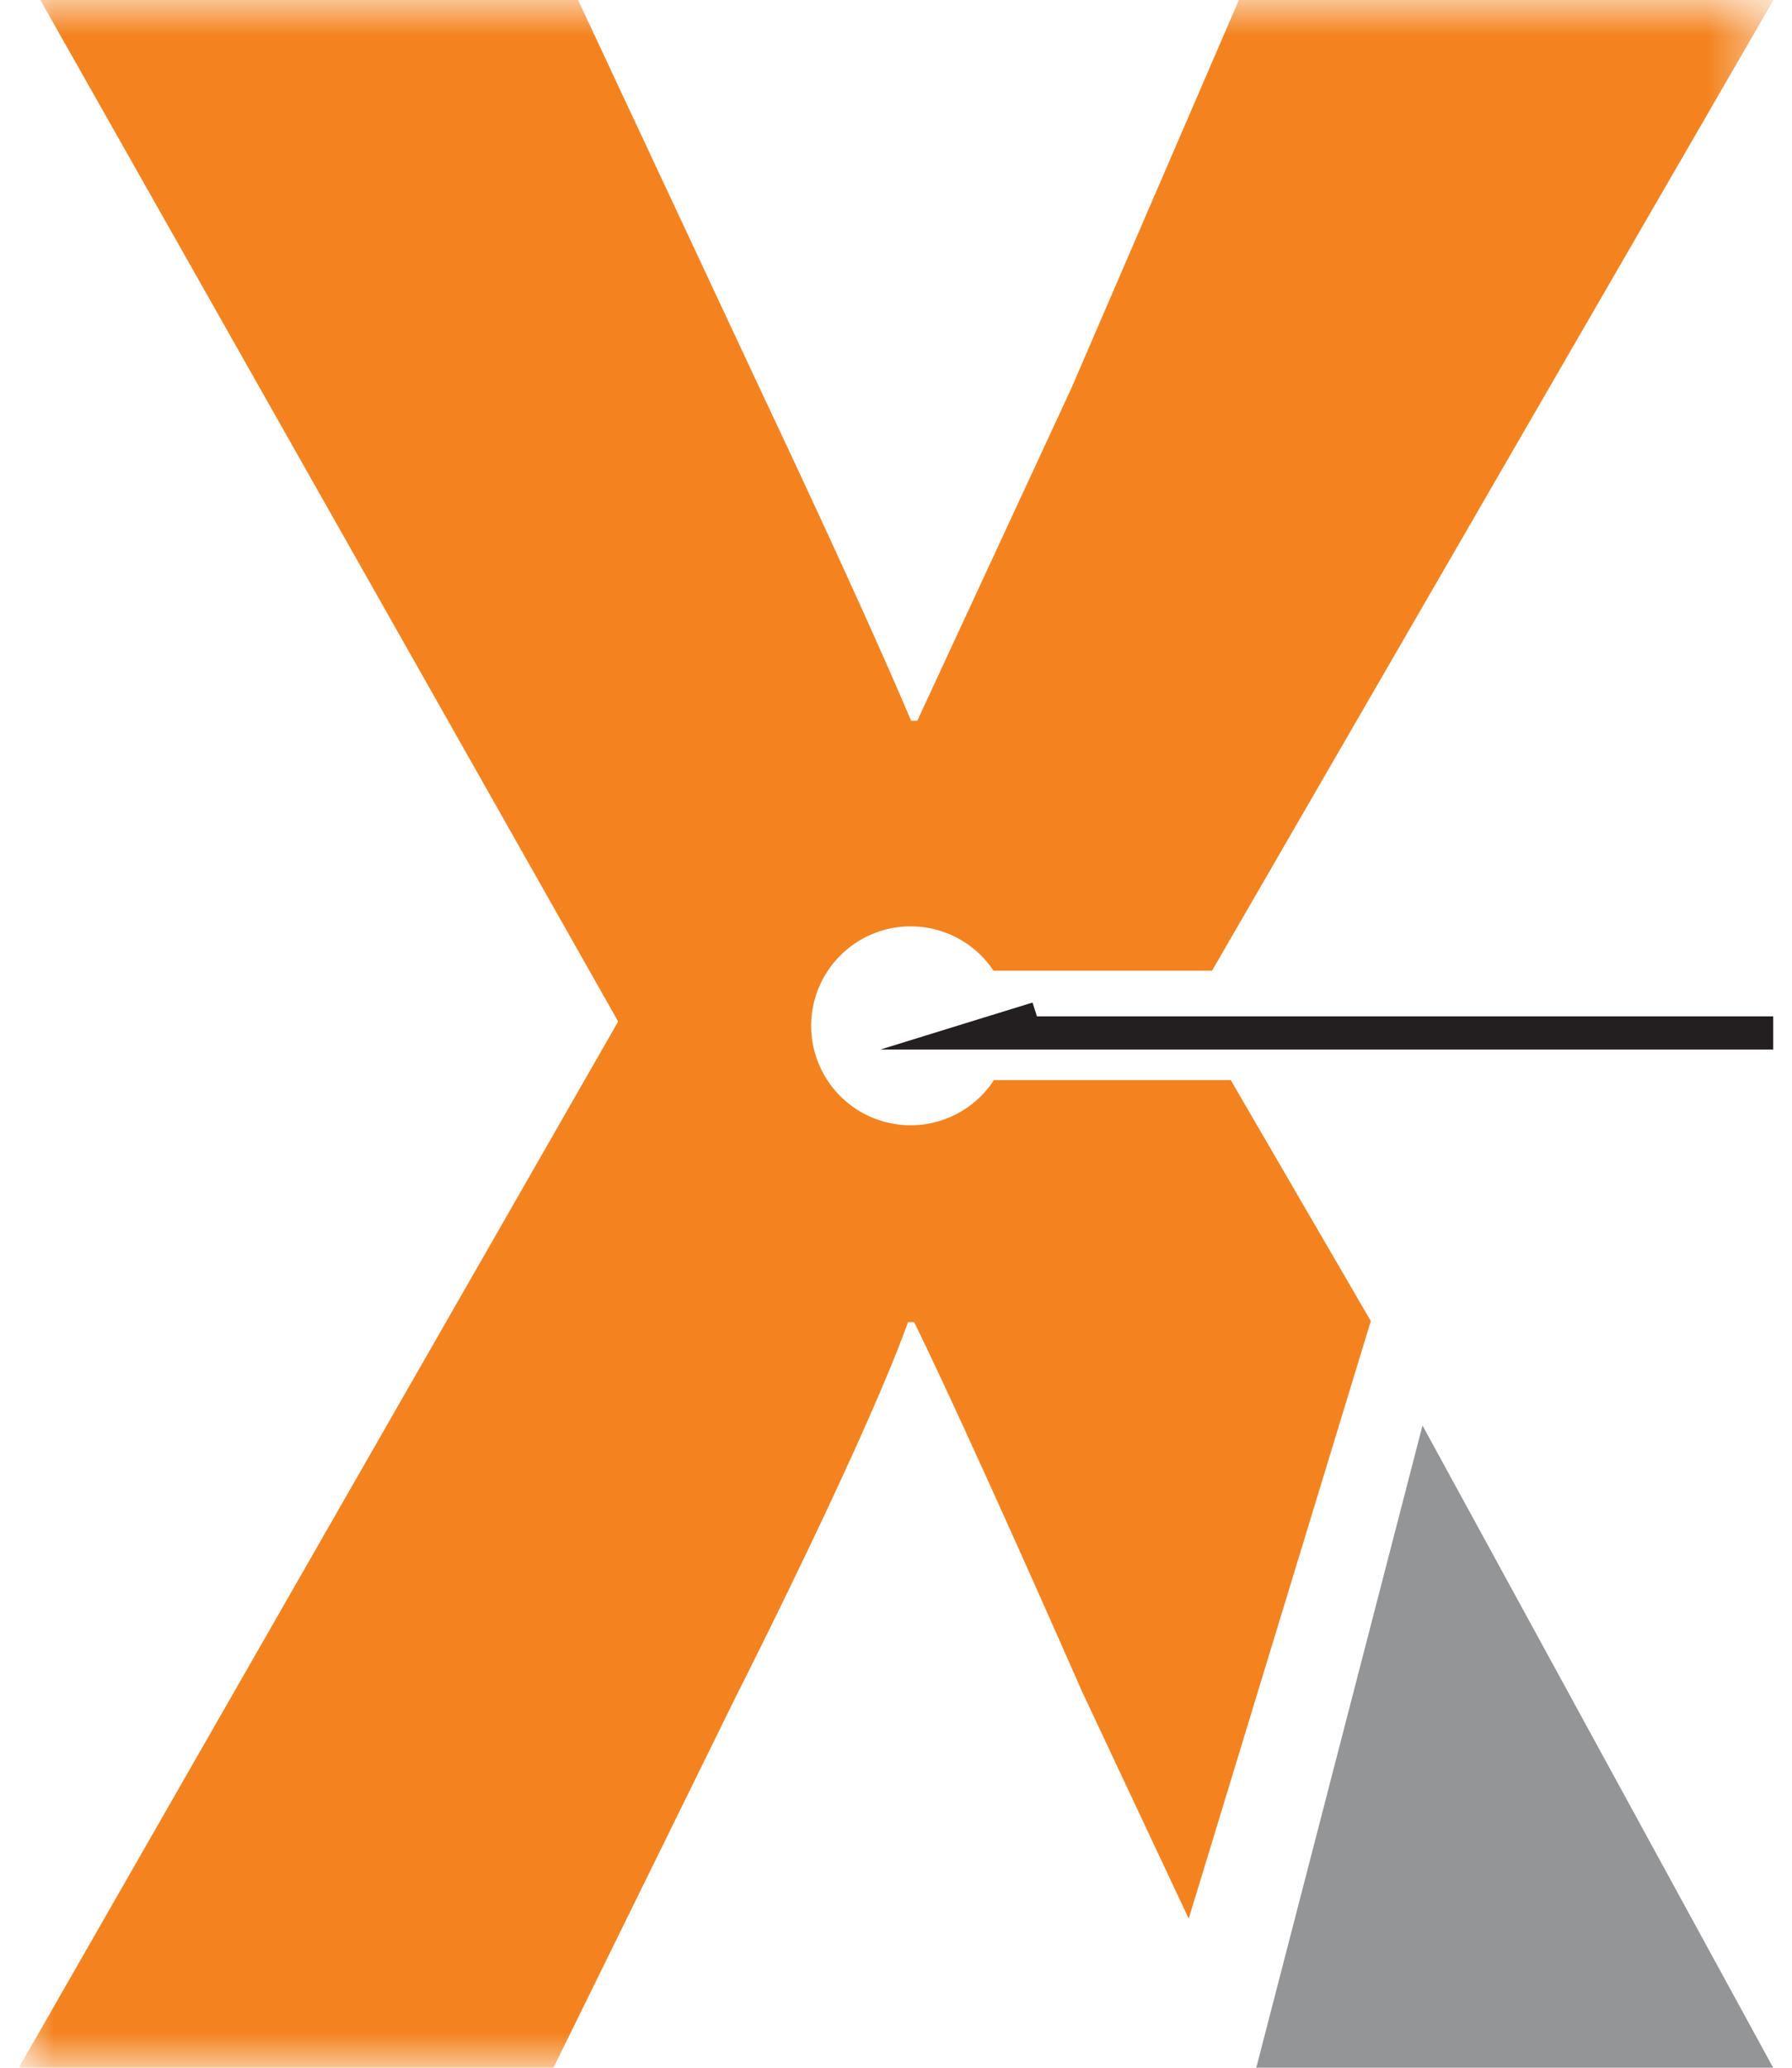 <?xml version="1.0" encoding="UTF-8"?> <svg xmlns="http://www.w3.org/2000/svg" xmlns:xlink="http://www.w3.org/1999/xlink" width="26" height="30" viewBox="0 0 26 30"><defs><path id="7ac6szbpga" d="M0 0h25.455v30H0z"></path></defs><g fill="none" fill-rule="evenodd"><path fill="#231F20" d="m14.292 14.758-1.52.47h12.955v-.482H15.045l-.064-.2z"></path><path fill="#939597" d="M18.227 30h7.5l-5.088-9.318z"></path><g transform="translate(.273)"><mask id="3c5j9ldj5b" fill="#fff"><use xlink:href="#7ac6szbpga"></use></mask><path d="M11.496 14.884a1.443 1.443 0 0 0 2.652.787h3.436l2.032 3.496-2.642 8.67-1.548-3.296s-1.588-3.621-2.435-5.358h-.09c-.623 1.737-2.49 5.418-2.49 5.418L7.757 30H0l8.696-15.179L.312 0h7.802l2.704 5.78s1.416 2.988 2.128 4.677h.09l2.229-4.81L17.702 0h7.753l-.005.014-8.138 14.07h-3.17a1.444 1.444 0 0 0-2.646.8" fill="#F4831F" mask="url(#3c5j9ldj5b)"></path></g></g></svg> 